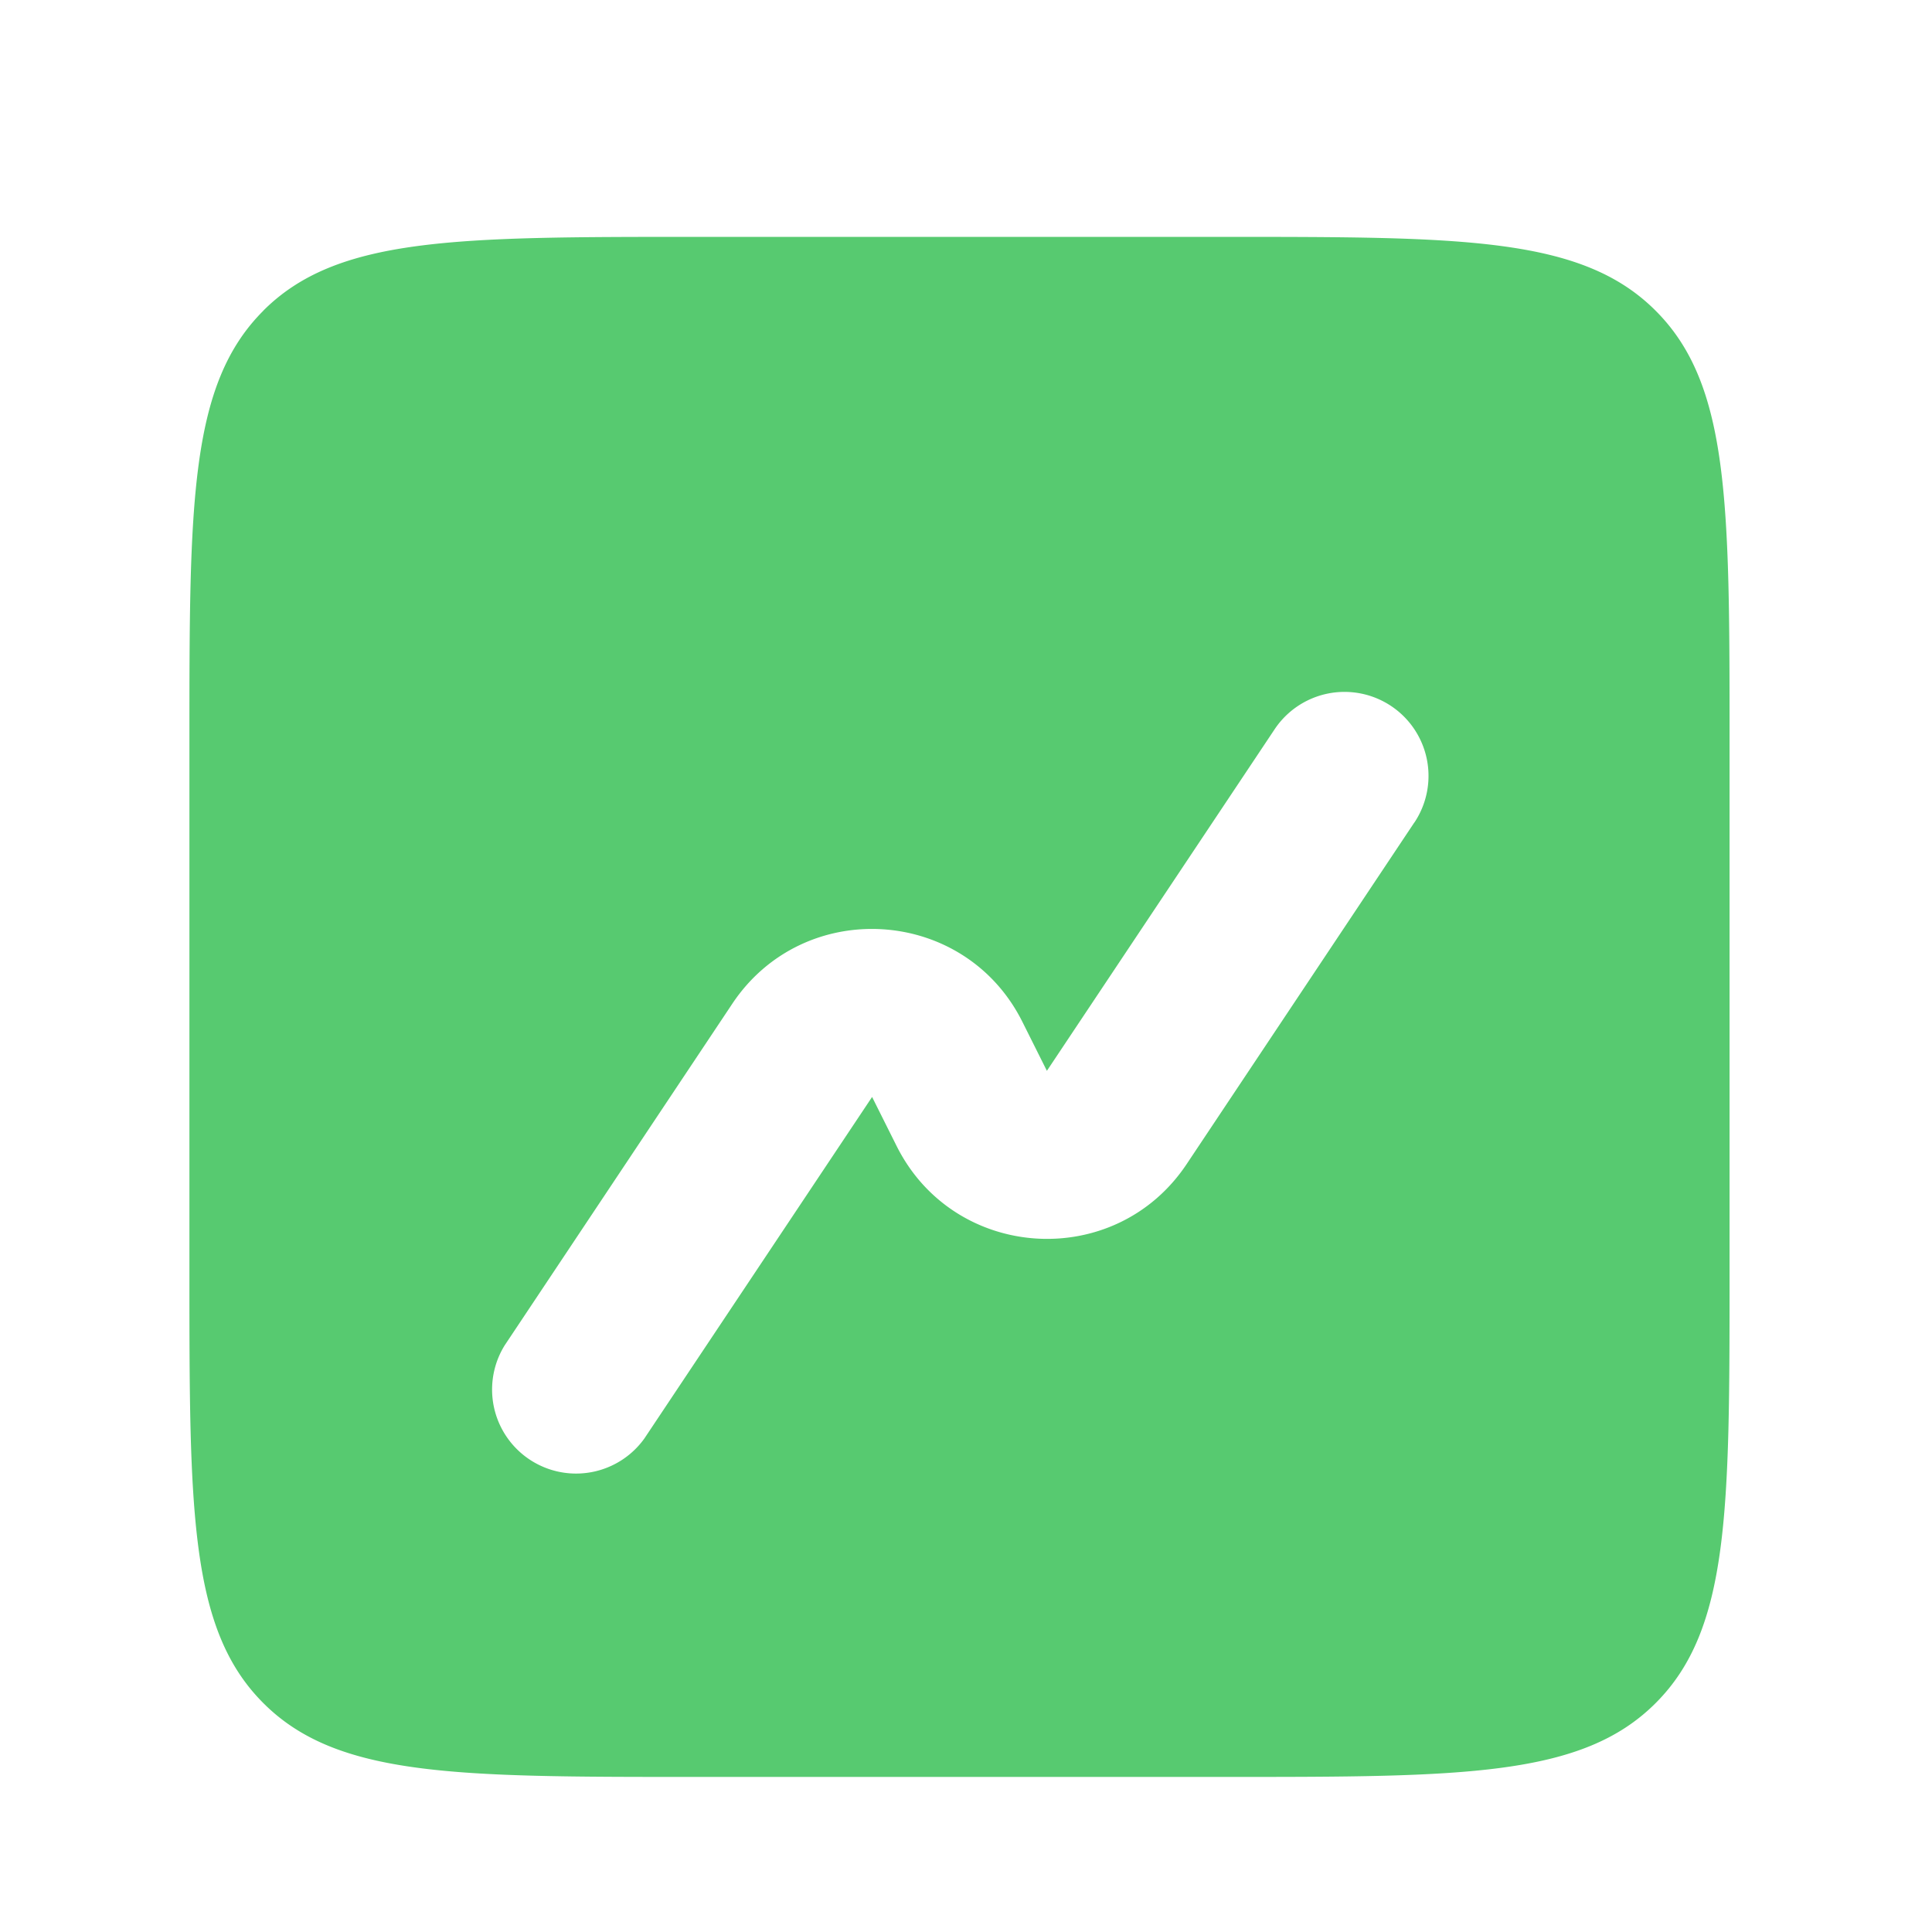 <svg width="23" height="23" fill="none" xmlns="http://www.w3.org/2000/svg"><path fill-rule="evenodd" clip-rule="evenodd" d="M3.135 3.699c-.88.879-.88 2.293-.88 5.121v6.334c0 2.828 0 4.242.88 5.121.878.879 2.292.879 5.12.879h6.334c2.829 0 4.243 0 5.121-.879.88-.879.88-2.293.88-5.121V8.82c0-2.828 0-4.242-.88-5.121-.878-.879-2.292-.879-5.12-.879H8.255c-2.829 0-4.243 0-5.121.879zm13.703 6.093a1 1 0 10-1.664-1.11l-2.711 4.066-.292-.584c-.687-1.373-2.601-1.492-3.453-.215l-2.71 4.067a1 1 0 001.663 1.109l2.711-4.066.292.584c.687 1.373 2.601 1.493 3.453.215l2.71-4.066z" fill="#57CA70"/></svg>